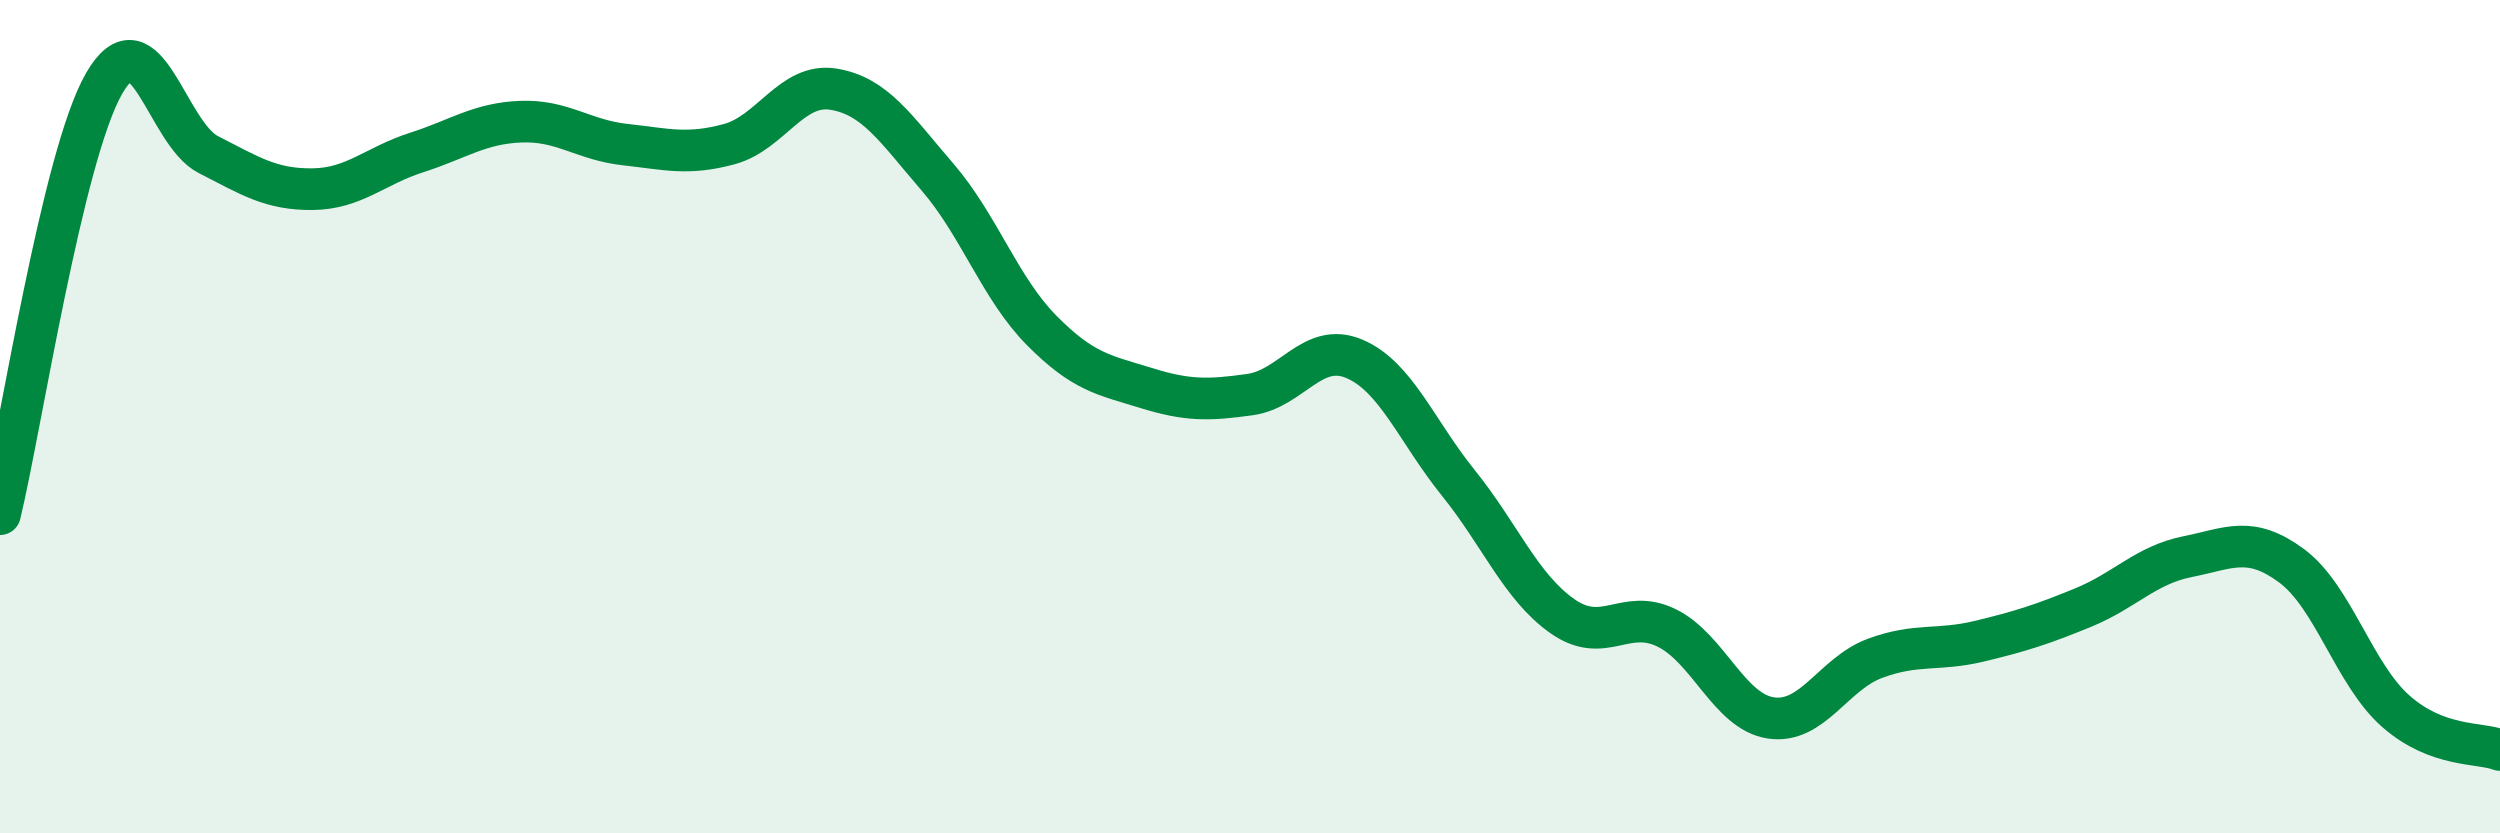 
    <svg width="60" height="20" viewBox="0 0 60 20" xmlns="http://www.w3.org/2000/svg">
      <path
        d="M 0,12.34 C 0.5,10.27 1.5,3.73 2.5,2 C 3.5,0.27 4,3.2 5,3.71 C 6,4.22 6.5,4.55 7.5,4.54 C 8.5,4.53 9,3.98 10,3.66 C 11,3.34 11.5,2.96 12.5,2.92 C 13.5,2.88 14,3.36 15,3.47 C 16,3.58 16.5,3.73 17.5,3.46 C 18.5,3.19 19,1.98 20,2.14 C 21,2.3 21.5,3.09 22.5,4.25 C 23.5,5.41 24,6.92 25,7.93 C 26,8.94 26.5,9 27.5,9.31 C 28.5,9.62 29,9.61 30,9.47 C 31,9.33 31.5,8.19 32.5,8.61 C 33.5,9.03 34,10.35 35,11.59 C 36,12.83 36.5,14.09 37.5,14.79 C 38.5,15.49 39,14.58 40,15.07 C 41,15.56 41.5,17.08 42.5,17.23 C 43.5,17.38 44,16.17 45,15.8 C 46,15.43 46.5,15.63 47.5,15.39 C 48.5,15.15 49,14.99 50,14.58 C 51,14.17 51.5,13.56 52.5,13.36 C 53.5,13.16 54,12.84 55,13.58 C 56,14.32 56.5,16.19 57.5,17.07 C 58.5,17.95 59.5,17.81 60,18L60 20L0 20Z"
        fill="#008740"
        opacity="0.1"
        stroke-linecap="round"
        stroke-linejoin="round"
      />
      <path
        d="M 0,12.34 C 0.5,10.27 1.5,3.73 2.5,2 C 3.5,0.27 4,3.2 5,3.71 C 6,4.22 6.5,4.55 7.5,4.54 C 8.5,4.53 9,3.98 10,3.66 C 11,3.34 11.5,2.96 12.5,2.92 C 13.5,2.88 14,3.36 15,3.47 C 16,3.58 16.5,3.73 17.5,3.46 C 18.5,3.19 19,1.98 20,2.14 C 21,2.3 21.5,3.09 22.5,4.25 C 23.5,5.41 24,6.92 25,7.93 C 26,8.94 26.5,9 27.5,9.31 C 28.5,9.62 29,9.61 30,9.47 C 31,9.33 31.5,8.19 32.5,8.61 C 33.5,9.03 34,10.35 35,11.59 C 36,12.83 36.5,14.09 37.5,14.79 C 38.5,15.49 39,14.58 40,15.07 C 41,15.56 41.5,17.08 42.5,17.23 C 43.5,17.38 44,16.17 45,15.8 C 46,15.43 46.5,15.63 47.5,15.39 C 48.5,15.15 49,14.99 50,14.58 C 51,14.17 51.5,13.56 52.5,13.36 C 53.5,13.16 54,12.84 55,13.58 C 56,14.32 56.5,16.19 57.5,17.07 C 58.5,17.95 59.5,17.81 60,18"
        stroke="#008740"
        stroke-width="1"
        fill="none"
        stroke-linecap="round"
        stroke-linejoin="round"
      />
    </svg>
  
